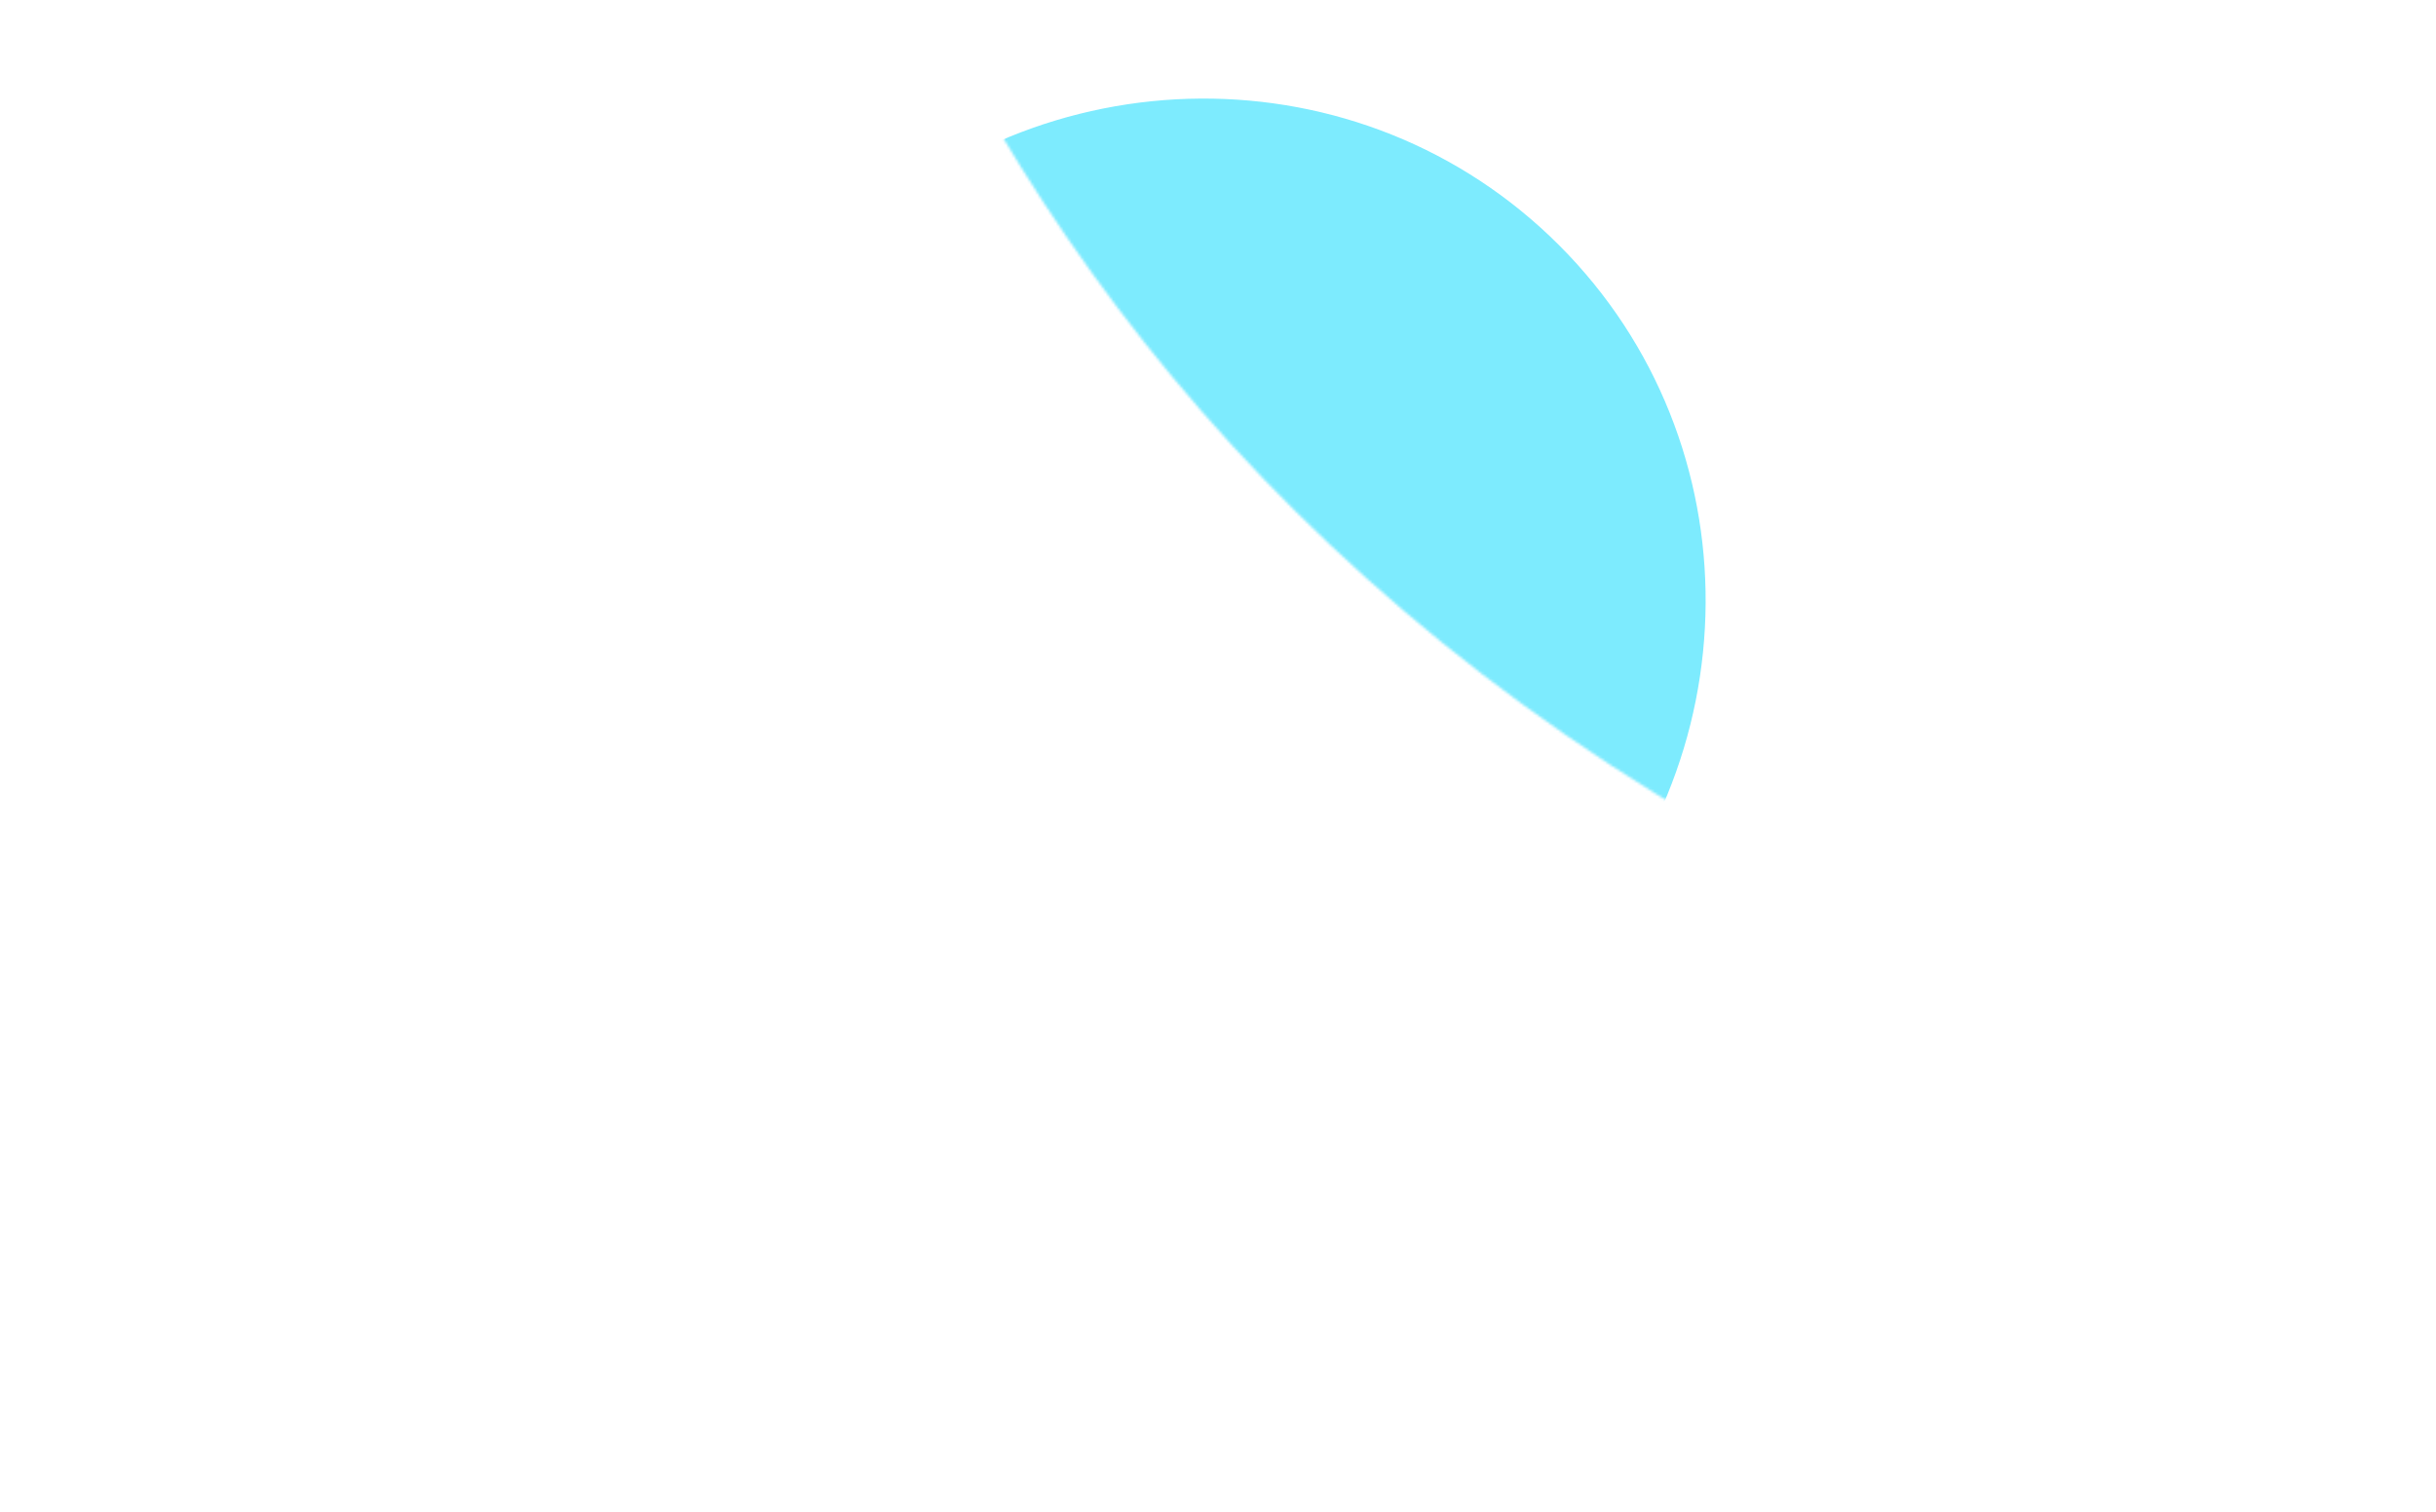 <svg xmlns="http://www.w3.org/2000/svg" fill="none" viewBox="0 0 931 578"><mask id="b" width="1216" height="1387" x="258" y="-342" maskUnits="userSpaceOnUse" style="mask-type:alpha"><path fill="url(#a)" fill-opacity=".6" d="M772.147 373.35C299.24 183.232 280.959-238.897 258.327-341.172l529.616 124.945c-83.346 76.505-163.105 245.423 267.847 435.175 462.05 203.448 440.18 599.844 396.02 825.332l-327.87-58.112c29.64-137.718 8.89-467.816-351.793-612.818z"/></mask><g mask="url(#b)"><g filter="url(#c)"><path fill="#26DDFD" d="M1356.79 514.203c-106.62 0-193.06-87.556-193.06-195.561 0-108.006 97.77-298.83 204.39-298.83 106.63 0 181.73 190.824 181.73 298.83 0 108.005-86.43 195.561-193.06 195.561z"/></g><g filter="url(#d)"><path fill="#26DDFD" d="M595.832 93.712c75.394 75.395 74.603 198.425-1.769 274.796-76.371 76.372-280.433 142.175-355.827 66.781-75.395-75.395 6.428-263.437 82.799-339.808 76.372-76.372 199.402-77.163 274.797-1.769z"/></g></g><defs><filter id="c" width="1043.57" height="1151.84" x="835.01" y="-308.911" color-interpolation-filters="sRGB" filterUnits="userSpaceOnUse"><feFlood flood-opacity="0" result="BackgroundImageFix"/><feBlend in="SourceGraphic" in2="BackgroundImageFix" result="shape"/><feGaussianBlur result="effect1_foregroundBlur_65_1315" stdDeviation="164.362"/></filter><filter id="d" width="934.029" height="921.387" x="-36.928" y="-207.558" color-interpolation-filters="sRGB" filterUnits="userSpaceOnUse"><feFlood flood-opacity="0" result="BackgroundImageFix"/><feGaussianBlur in="BackgroundImageFix" stdDeviation="7.827"/><feComposite in2="SourceAlpha" operator="in" result="effect1_backgroundBlur_65_1315"/><feBlend in="SourceGraphic" in2="effect1_backgroundBlur_65_1315" result="shape"/><feGaussianBlur result="effect2_foregroundBlur_65_1315" stdDeviation="122.619"/></filter><linearGradient id="a" x1="616.959" x2="717.352" y1="-117.3" y2="921.98" gradientUnits="userSpaceOnUse"><stop offset="0" stop-color="#fff"/><stop offset=".5" stop-color="#69E9FF"/><stop offset="1" stop-color="#26DDFD" stop-opacity=".2"/></linearGradient></defs></svg>